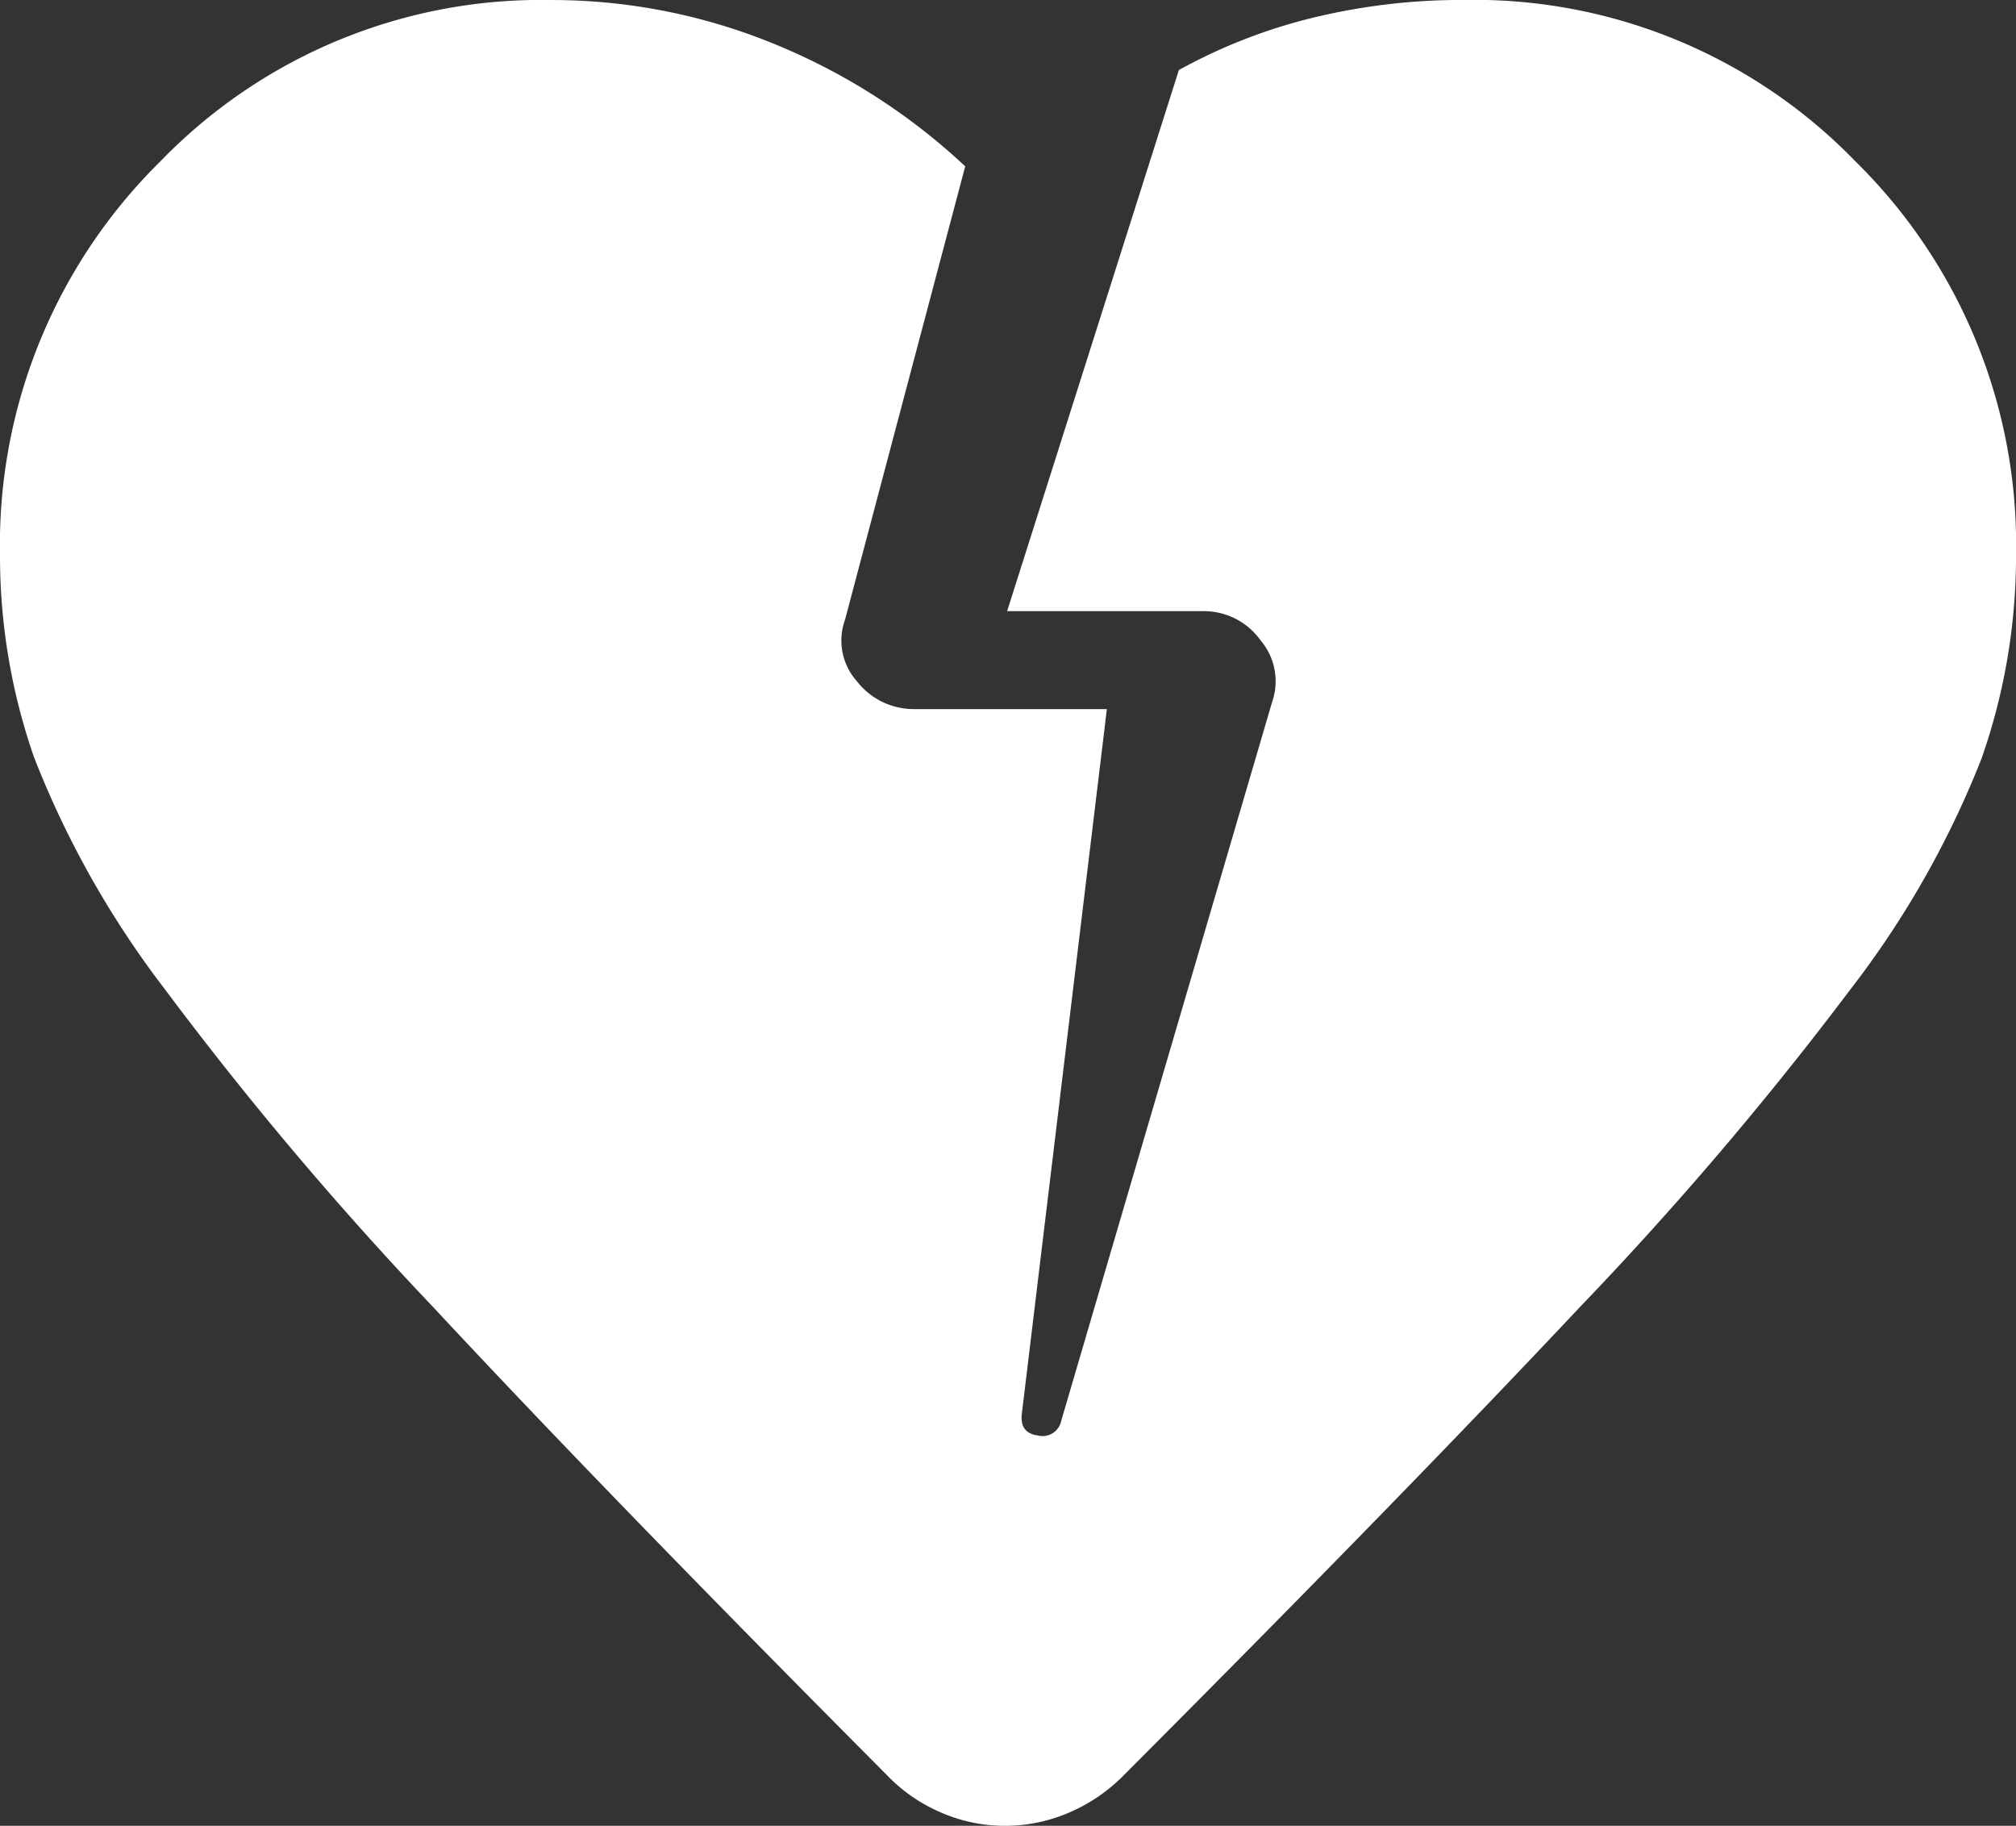<svg xmlns="http://www.w3.org/2000/svg" width="79.515" height="72" viewBox="0 0 79.515 72">
  <rect x="0" y="0" width="79.515" height="72" fill="#333333" stroke="none"/>
  <path id="heart_broken_FILL1_wght500_GRAD0_opsz48" d="M105.413-776.937Q94.4-788,87.543-795.365a138.671,138.671,0,0,1-10.636-12.6,37.281,37.281,0,0,1-5.127-9.1,24.124,24.124,0,0,1-1.345-7.986,21.209,21.209,0,0,1,6.315-15.51,20.892,20.892,0,0,1,15.429-6.373,23.12,23.12,0,0,1,8.7,1.694,24.6,24.6,0,0,1,7.626,4.865l-4.74,17.877a2.41,2.41,0,0,0,.46,2.419,2.841,2.841,0,0,0,2.308,1.107h7.559L110.74-791.2q-.1.776.631.873a.749.749,0,0,0,.922-.582l8.312-28.326a2.489,2.489,0,0,0-.448-2.444,2.745,2.745,0,0,0-2.273-1.155h-7.726l6.774-21.339a21.432,21.432,0,0,1,5.327-2.073,24.9,24.9,0,0,1,5.924-.691,20.93,20.93,0,0,1,15.441,6.373,21.189,21.189,0,0,1,6.327,15.51,24.122,24.122,0,0,1-1.357,8.023,37.039,37.039,0,0,1-5.174,9.112A138.245,138.245,0,0,1,132.7-795.339q-6.9,7.344-17.979,18.449a6.751,6.751,0,0,1-2.122,1.436,6.337,6.337,0,0,1-2.534.52,6.264,6.264,0,0,1-2.557-.543A6.448,6.448,0,0,1,105.413-776.937Z" transform="translate(-70.435 846.935)" fill="#fff"/>
</svg>
